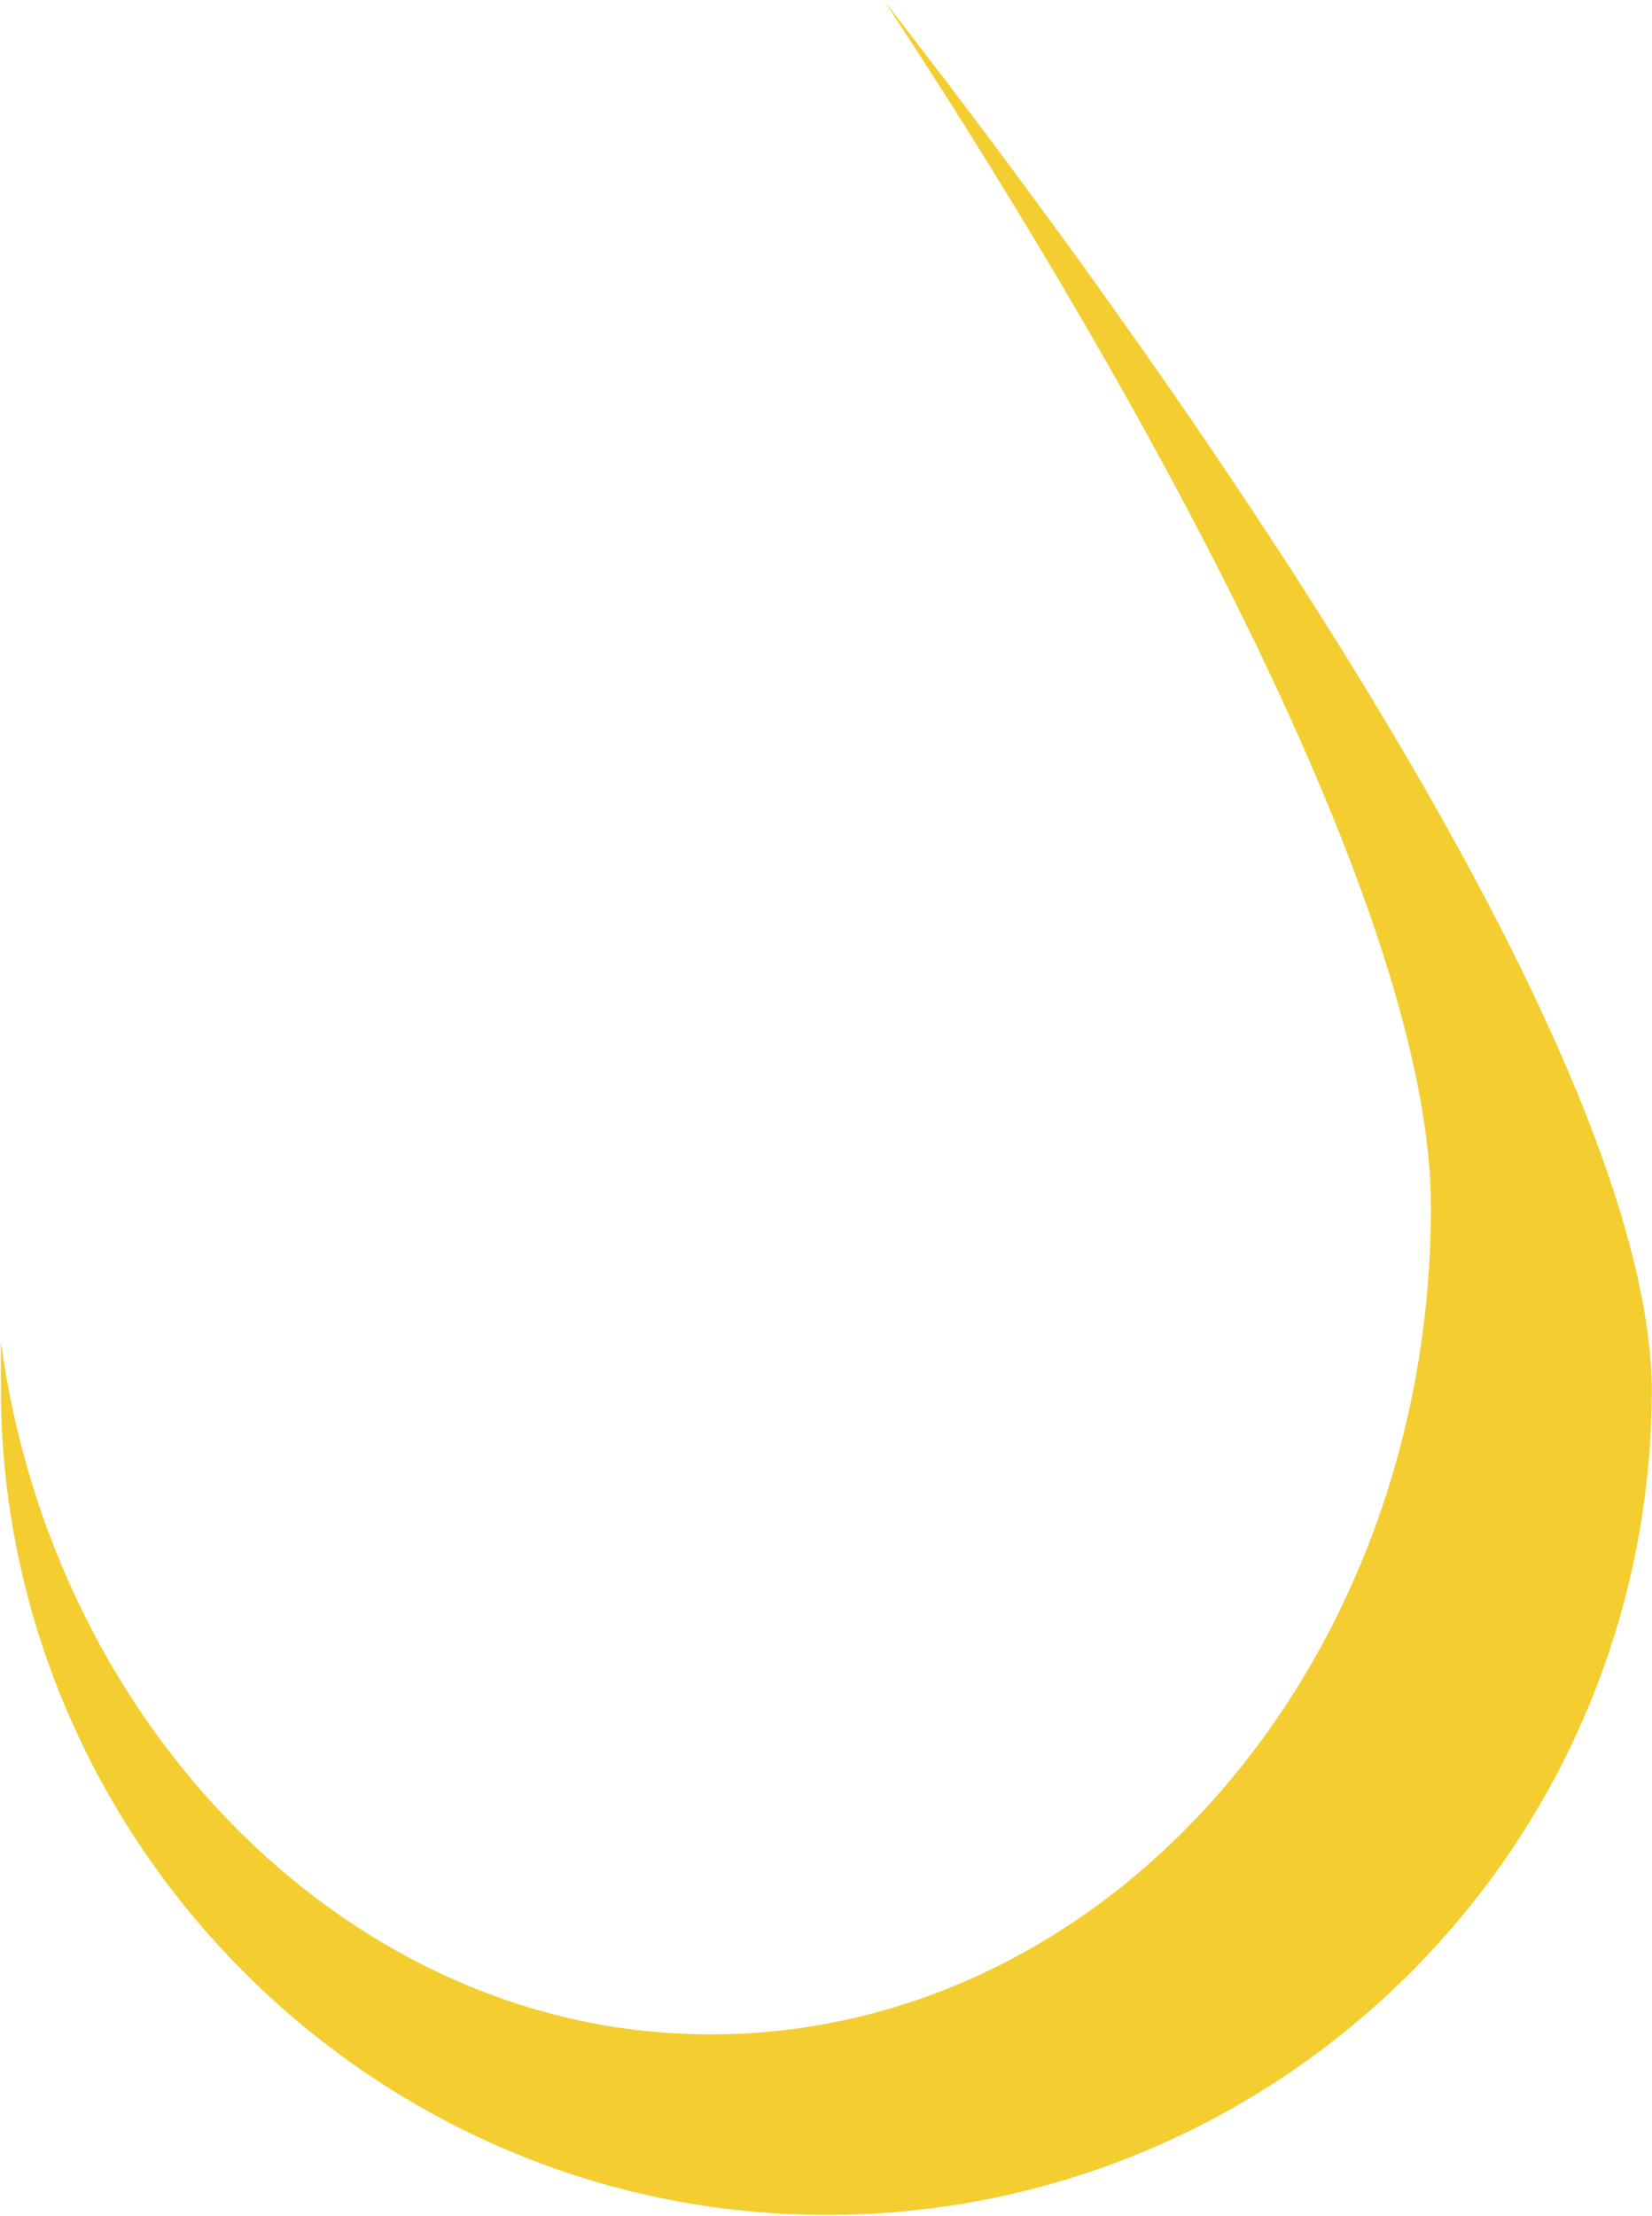 <svg version="1.2" xmlns="http://www.w3.org/2000/svg" viewBox="0 0 1168 1566" width="1168" height="1566">
	<title>ADMA logo-svg</title>
	<defs>
		<clipPath clipPathUnits="userSpaceOnUse" id="cp1">
			<path d="m-5593.8-320.23h6761.72v1955.55h-6761.72z"/>
		</clipPath>
	</defs>
	<style>
		.s0 { fill: #f4ce30 } 
	</style>
	<g id="Clip-Path" clip-path="url(#cp1)">
		<g id="Layer">
			<path id="Layer" class="s0" d="m625.4 0.9c152 230.5 386.3 629.9 386.3 852.2 0 321.1-226.1 584.6-509.7 584.6-250.7 0-464.4-214.1-501.4-489.9v32.9c0 321.1 263 584.6 583.7 584.6 320.6 0 583.6-259.3 583.6-584.6-4.1-271.7-411-811-542.5-979.8z"/>
		</g>
	</g>
</svg>